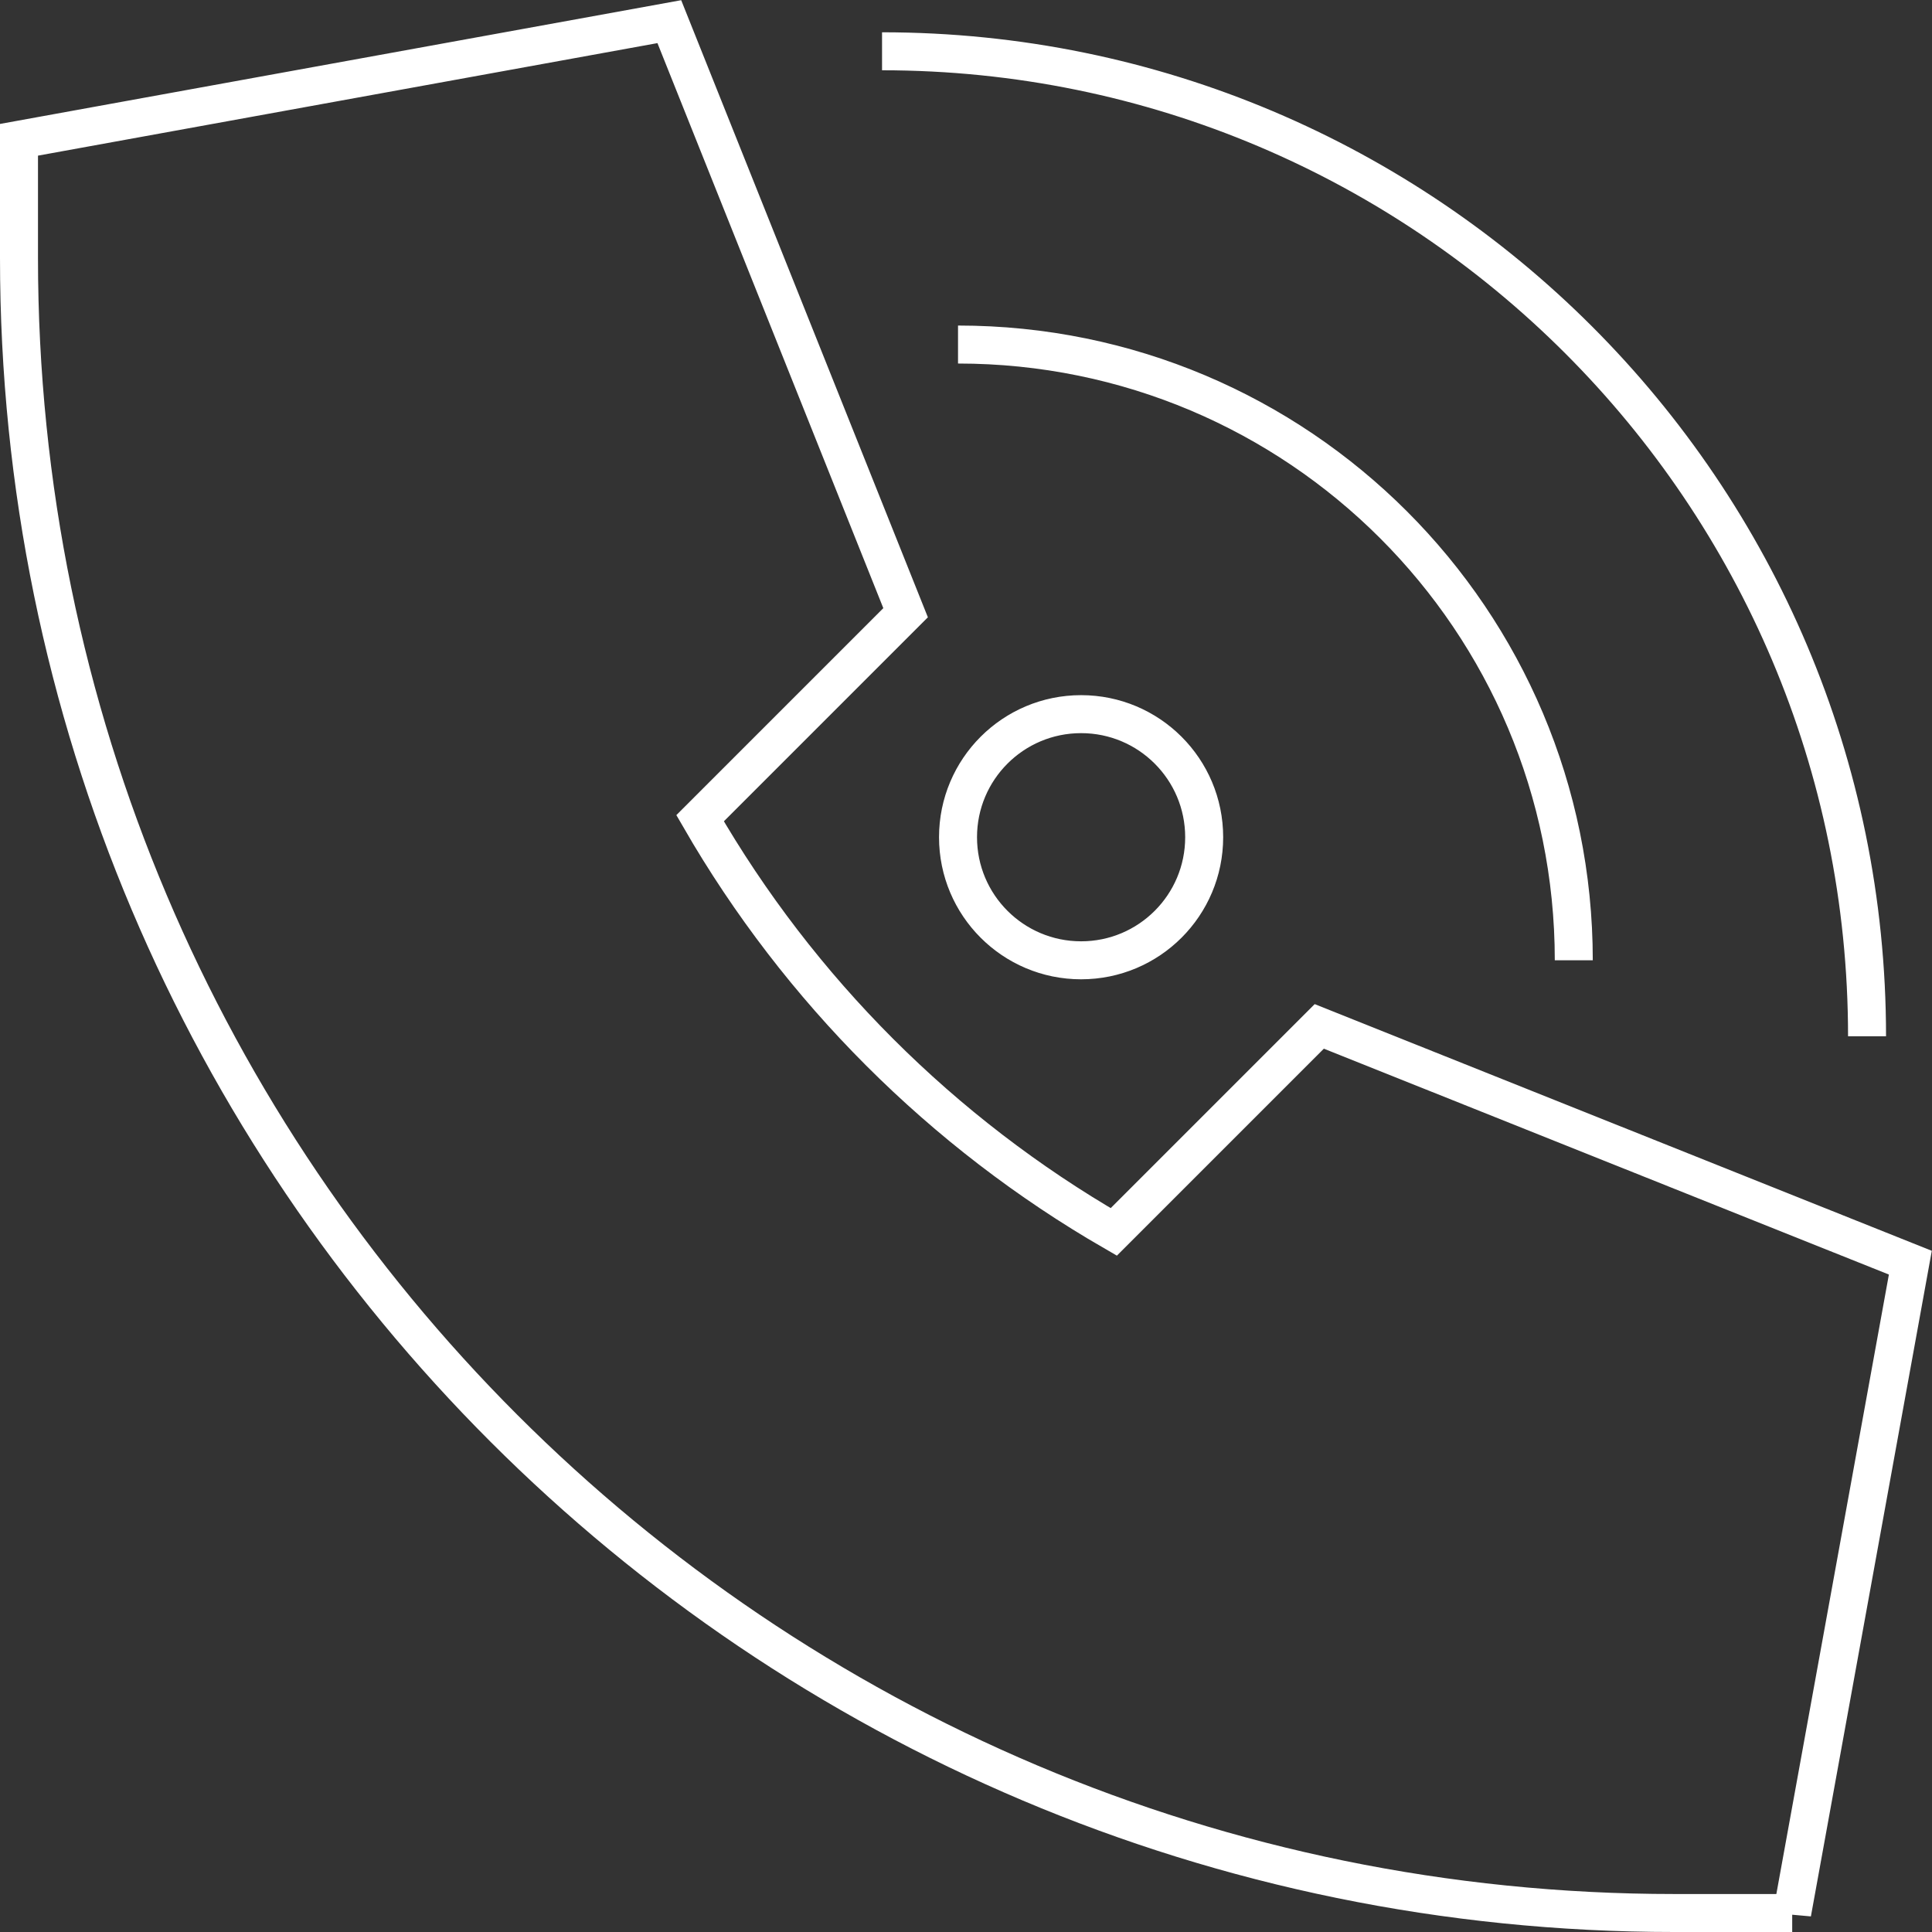 <?xml version="1.0" encoding="UTF-8"?>
<svg id="Layer_1" data-name="Layer 1" xmlns="http://www.w3.org/2000/svg" viewBox="0 0 50.86 50.86">
  <rect x="0" y="0" width="50.86" height="50.86" fill="#333333" stroke="none"/>
  <defs>
    <style>
      .cls-1 {
        fill: none;
        stroke: #fff;
        stroke-miterlimit: 10;
      }
    </style>
  </defs>
  <path class="cls-1" d="m47.18,50.36h-3.11C20.01,50.36.5,30.85.5,6.79v-3.11L17.62.57l6.22,15.56-5.41,5.41c2.61,4.52,6.37,8.28,10.89,10.89l5.41-5.41,15.56,6.22-3.11,17.12ZM23.22,1.35c14.32,0,25.93,11.61,25.93,25.93M25.22,9.07m16.21,16.21M25.22,9.07c8.96,0,16.21,7.25,16.21,16.21m-16.21-3.24c0-1.79,1.45-3.24,3.24-3.24s3.24,1.45,3.24,3.24-1.45,3.24-3.24,3.24-3.24-1.45-3.24-3.24Z"/>
</svg>